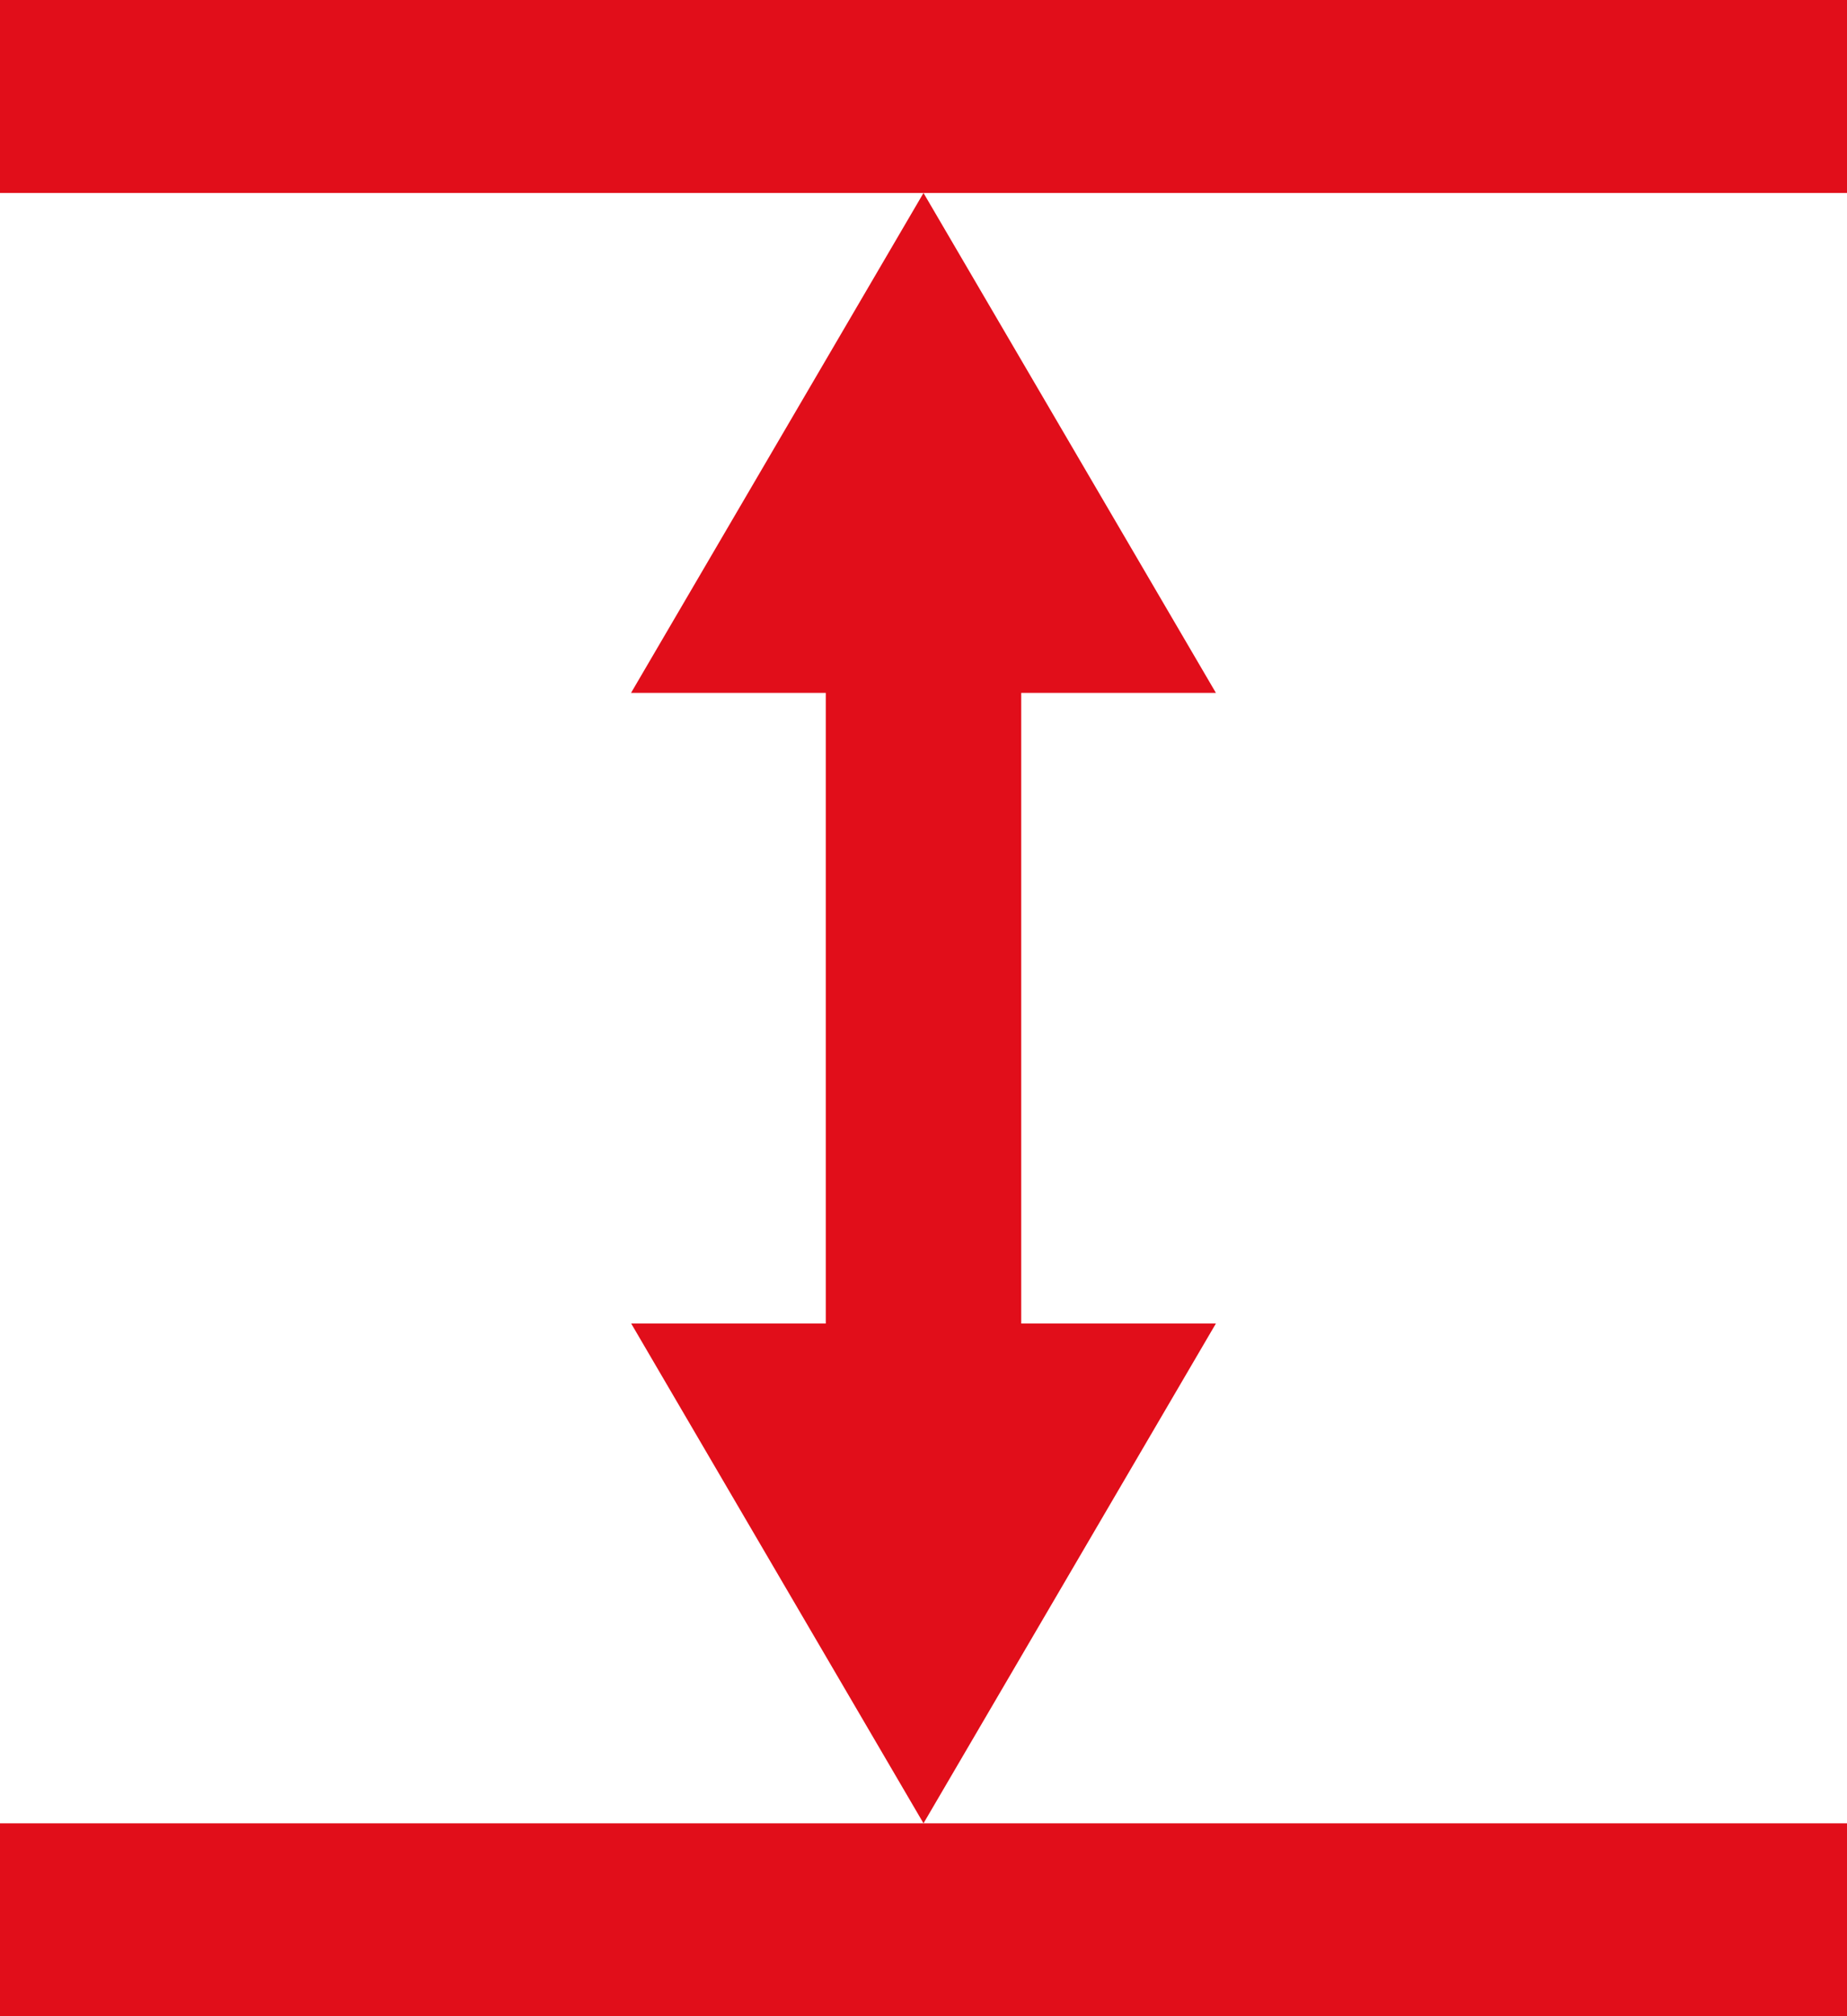 <?xml version="1.0" encoding="utf-8"?>
<!-- Generator: Adobe Illustrator 14.0.0, SVG Export Plug-In . SVG Version: 6.00 Build 43363)  -->
<!DOCTYPE svg PUBLIC "-//W3C//DTD SVG 1.1//EN" "http://www.w3.org/Graphics/SVG/1.1/DTD/svg11.dtd">
<svg version="1.1" id="Warstwa_1" xmlns="http://www.w3.org/2000/svg" xmlns:xlink="http://www.w3.org/1999/xlink" x="0px" y="0px"
	 width="22px" height="24.01px" viewBox="0 0 22 24.01" enable-background="new 0 0 22 24.01" xml:space="preserve">
<path fill="#E10E1A" d="M12.164,17.914H9.836V6.096h2.328V17.914z"/>
<path fill="#E10E1A" d="M22,2.298H0V0h22V2.298z"/>
<path fill="#E10E1A" d="M22,24.01H0v-2.298h22V24.01z"/>
<path fill="#E10E1A" d="M7.517,8.25L11,2.298l3.483,5.953H7.517z"/>
<path fill="#E10E1A" d="M7.518,15.76L11,21.712l3.483-5.952H7.518z"/>
</svg>

